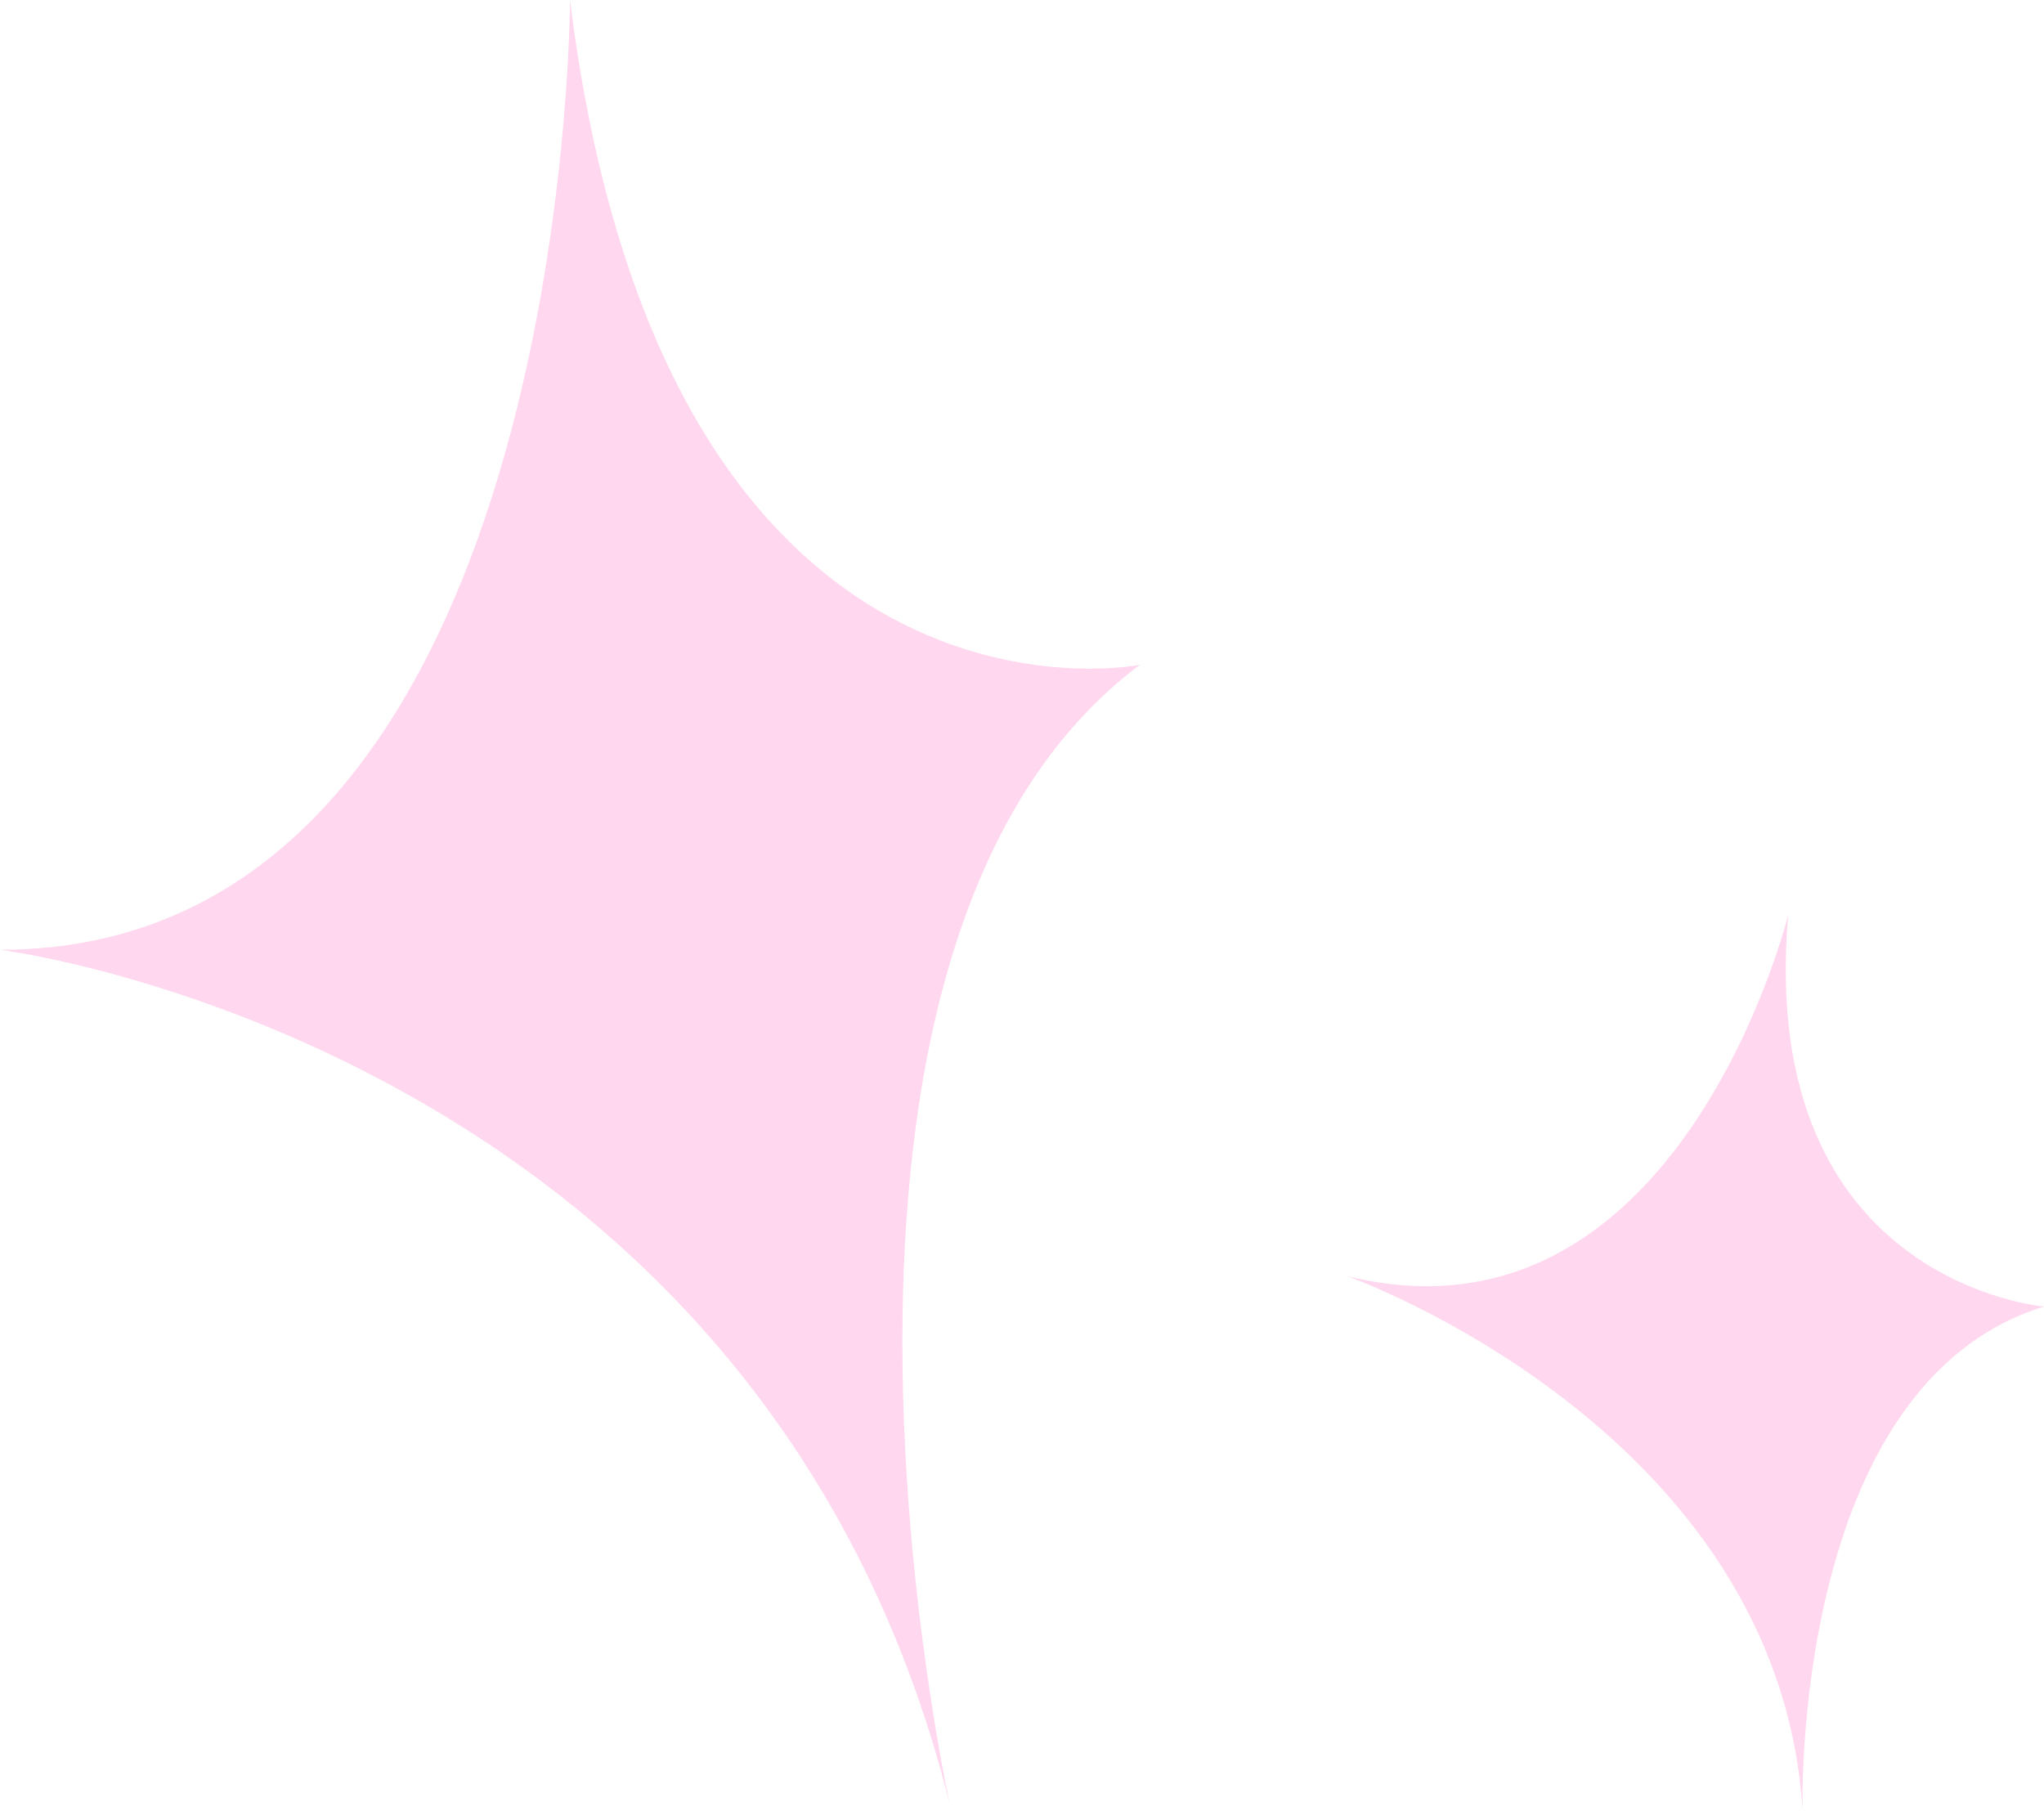 <svg xmlns="http://www.w3.org/2000/svg" viewBox="0 0 80.703 71.501"><path d="M722.4,967.191s0,37.5-22.5,37.5c0,0,30,3.75,37.5,33.75,0,0-7.5-33.75,7.5-45C744.9,993.441,726.146,997.191,722.4,967.191Z" transform="translate(-699.896 -967.191)" style="fill:#ffd7ee"/><path d="M770.5,1003.309s-4.3,17.492-17.41,14.268c0,0,17.049,6.047,17.977,21.115,0,0-.5-16.817,9.532-19.915C780.6,1018.777,769.244,1017.84,770.5,1003.309Z" transform="translate(-699.896 -967.191)" style="fill:#ffd7ee"/></svg>